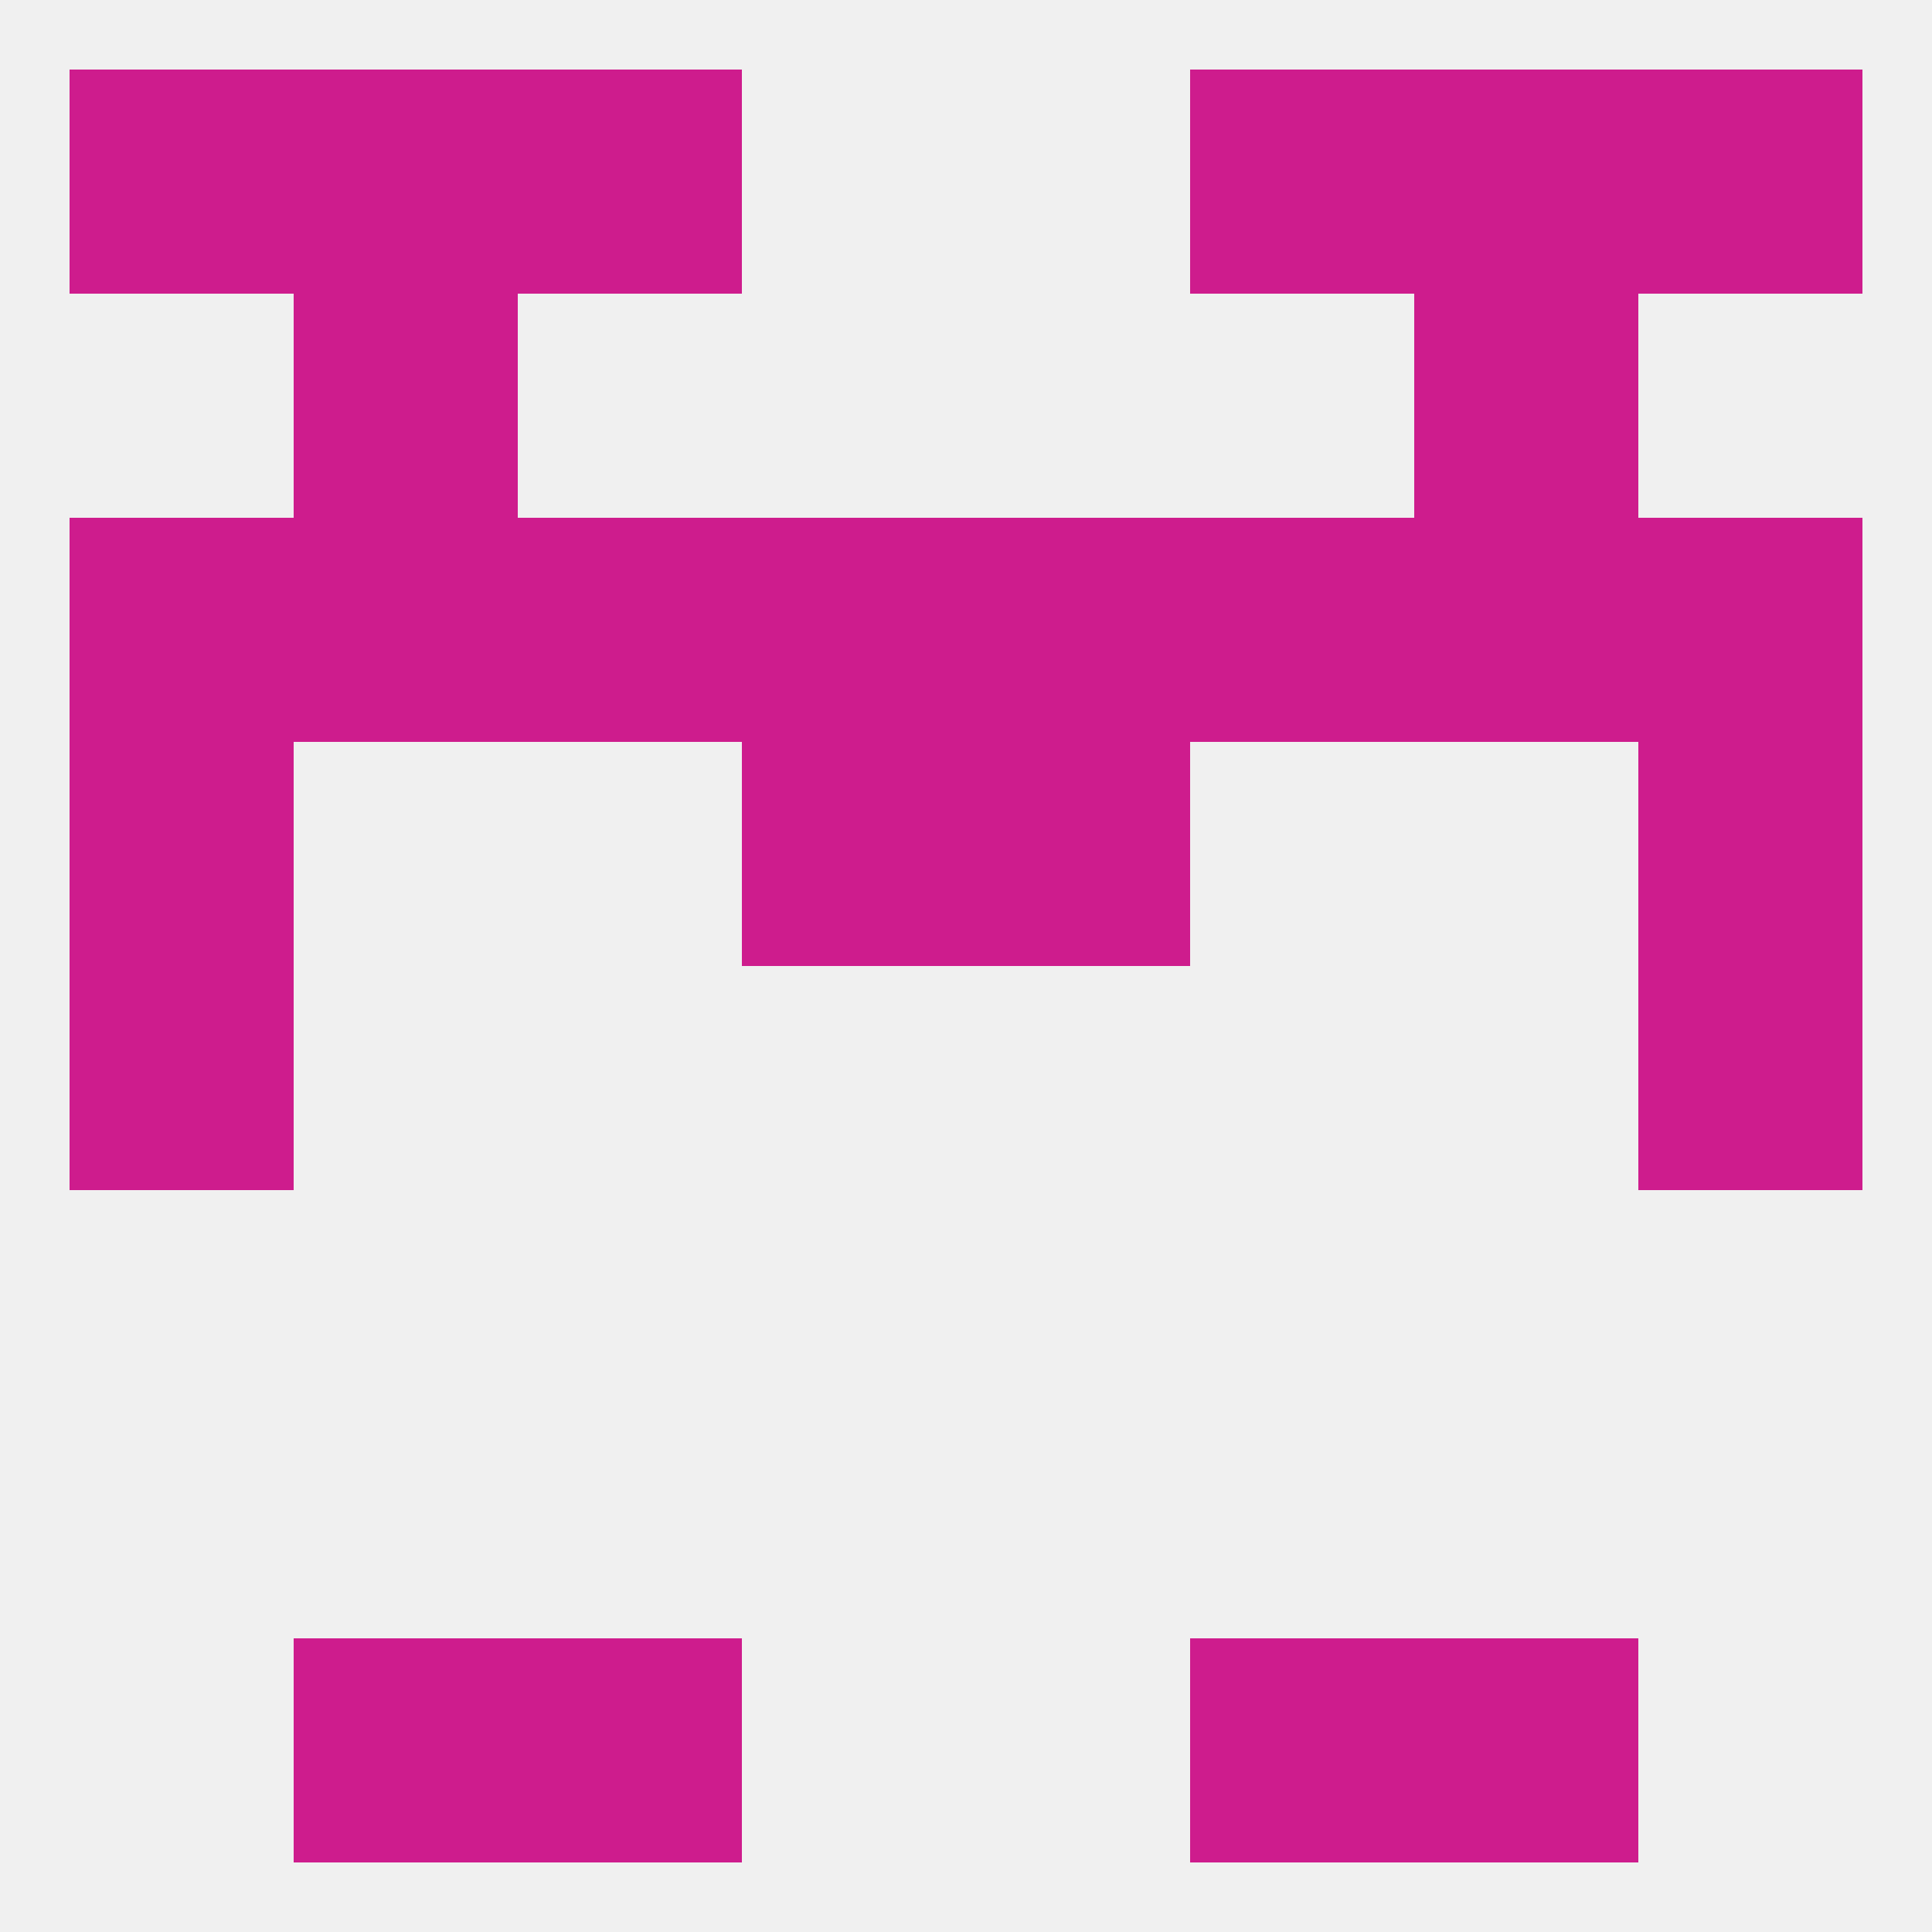 
<!--   <?xml version="1.0"?> -->
<svg version="1.1" baseprofile="full" xmlns="http://www.w3.org/2000/svg" xmlns:xlink="http://www.w3.org/1999/xlink" xmlns:ev="http://www.w3.org/2001/xml-events" width="250" height="250" viewBox="0 0 250 250" >
	<rect width="100%" height="100%" fill="rgba(240,240,240,255)"/>

	<rect x="9" y="67" width="29" height="29" fill="rgba(206,28,141,255)"/>
	<rect x="38" y="67" width="29" height="29" fill="rgba(206,28,141,255)"/>
	<rect x="183" y="67" width="29" height="29" fill="rgba(206,28,141,255)"/>
	<rect x="67" y="67" width="29" height="29" fill="rgba(206,28,141,255)"/>
	<rect x="96" y="67" width="29" height="29" fill="rgba(206,28,141,255)"/>
	<rect x="212" y="67" width="29" height="29" fill="rgba(206,28,141,255)"/>
	<rect x="154" y="67" width="29" height="29" fill="rgba(206,28,141,255)"/>
	<rect x="125" y="67" width="29" height="29" fill="rgba(206,28,141,255)"/>
	<rect x="183" y="9" width="29" height="29" fill="rgba(206,28,141,255)"/>
	<rect x="9" y="9" width="29" height="29" fill="rgba(206,28,141,255)"/>
	<rect x="212" y="9" width="29" height="29" fill="rgba(206,28,141,255)"/>
	<rect x="67" y="9" width="29" height="29" fill="rgba(206,28,141,255)"/>
	<rect x="154" y="9" width="29" height="29" fill="rgba(206,28,141,255)"/>
	<rect x="38" y="9" width="29" height="29" fill="rgba(206,28,141,255)"/>
	<rect x="38" y="38" width="29" height="29" fill="rgba(206,28,141,255)"/>
	<rect x="183" y="38" width="29" height="29" fill="rgba(206,28,141,255)"/>
	<rect x="183" y="212" width="29" height="29" fill="rgba(206,28,141,255)"/>
	<rect x="67" y="212" width="29" height="29" fill="rgba(206,28,141,255)"/>
	<rect x="154" y="212" width="29" height="29" fill="rgba(206,28,141,255)"/>
	<rect x="38" y="212" width="29" height="29" fill="rgba(206,28,141,255)"/>
	<rect x="9" y="125" width="29" height="29" fill="rgba(206,28,141,255)"/>
	<rect x="212" y="125" width="29" height="29" fill="rgba(206,28,141,255)"/>
	<rect x="9" y="96" width="29" height="29" fill="rgba(206,28,141,255)"/>
	<rect x="212" y="96" width="29" height="29" fill="rgba(206,28,141,255)"/>
	<rect x="96" y="96" width="29" height="29" fill="rgba(206,28,141,255)"/>
	<rect x="125" y="96" width="29" height="29" fill="rgba(206,28,141,255)"/>
</svg>